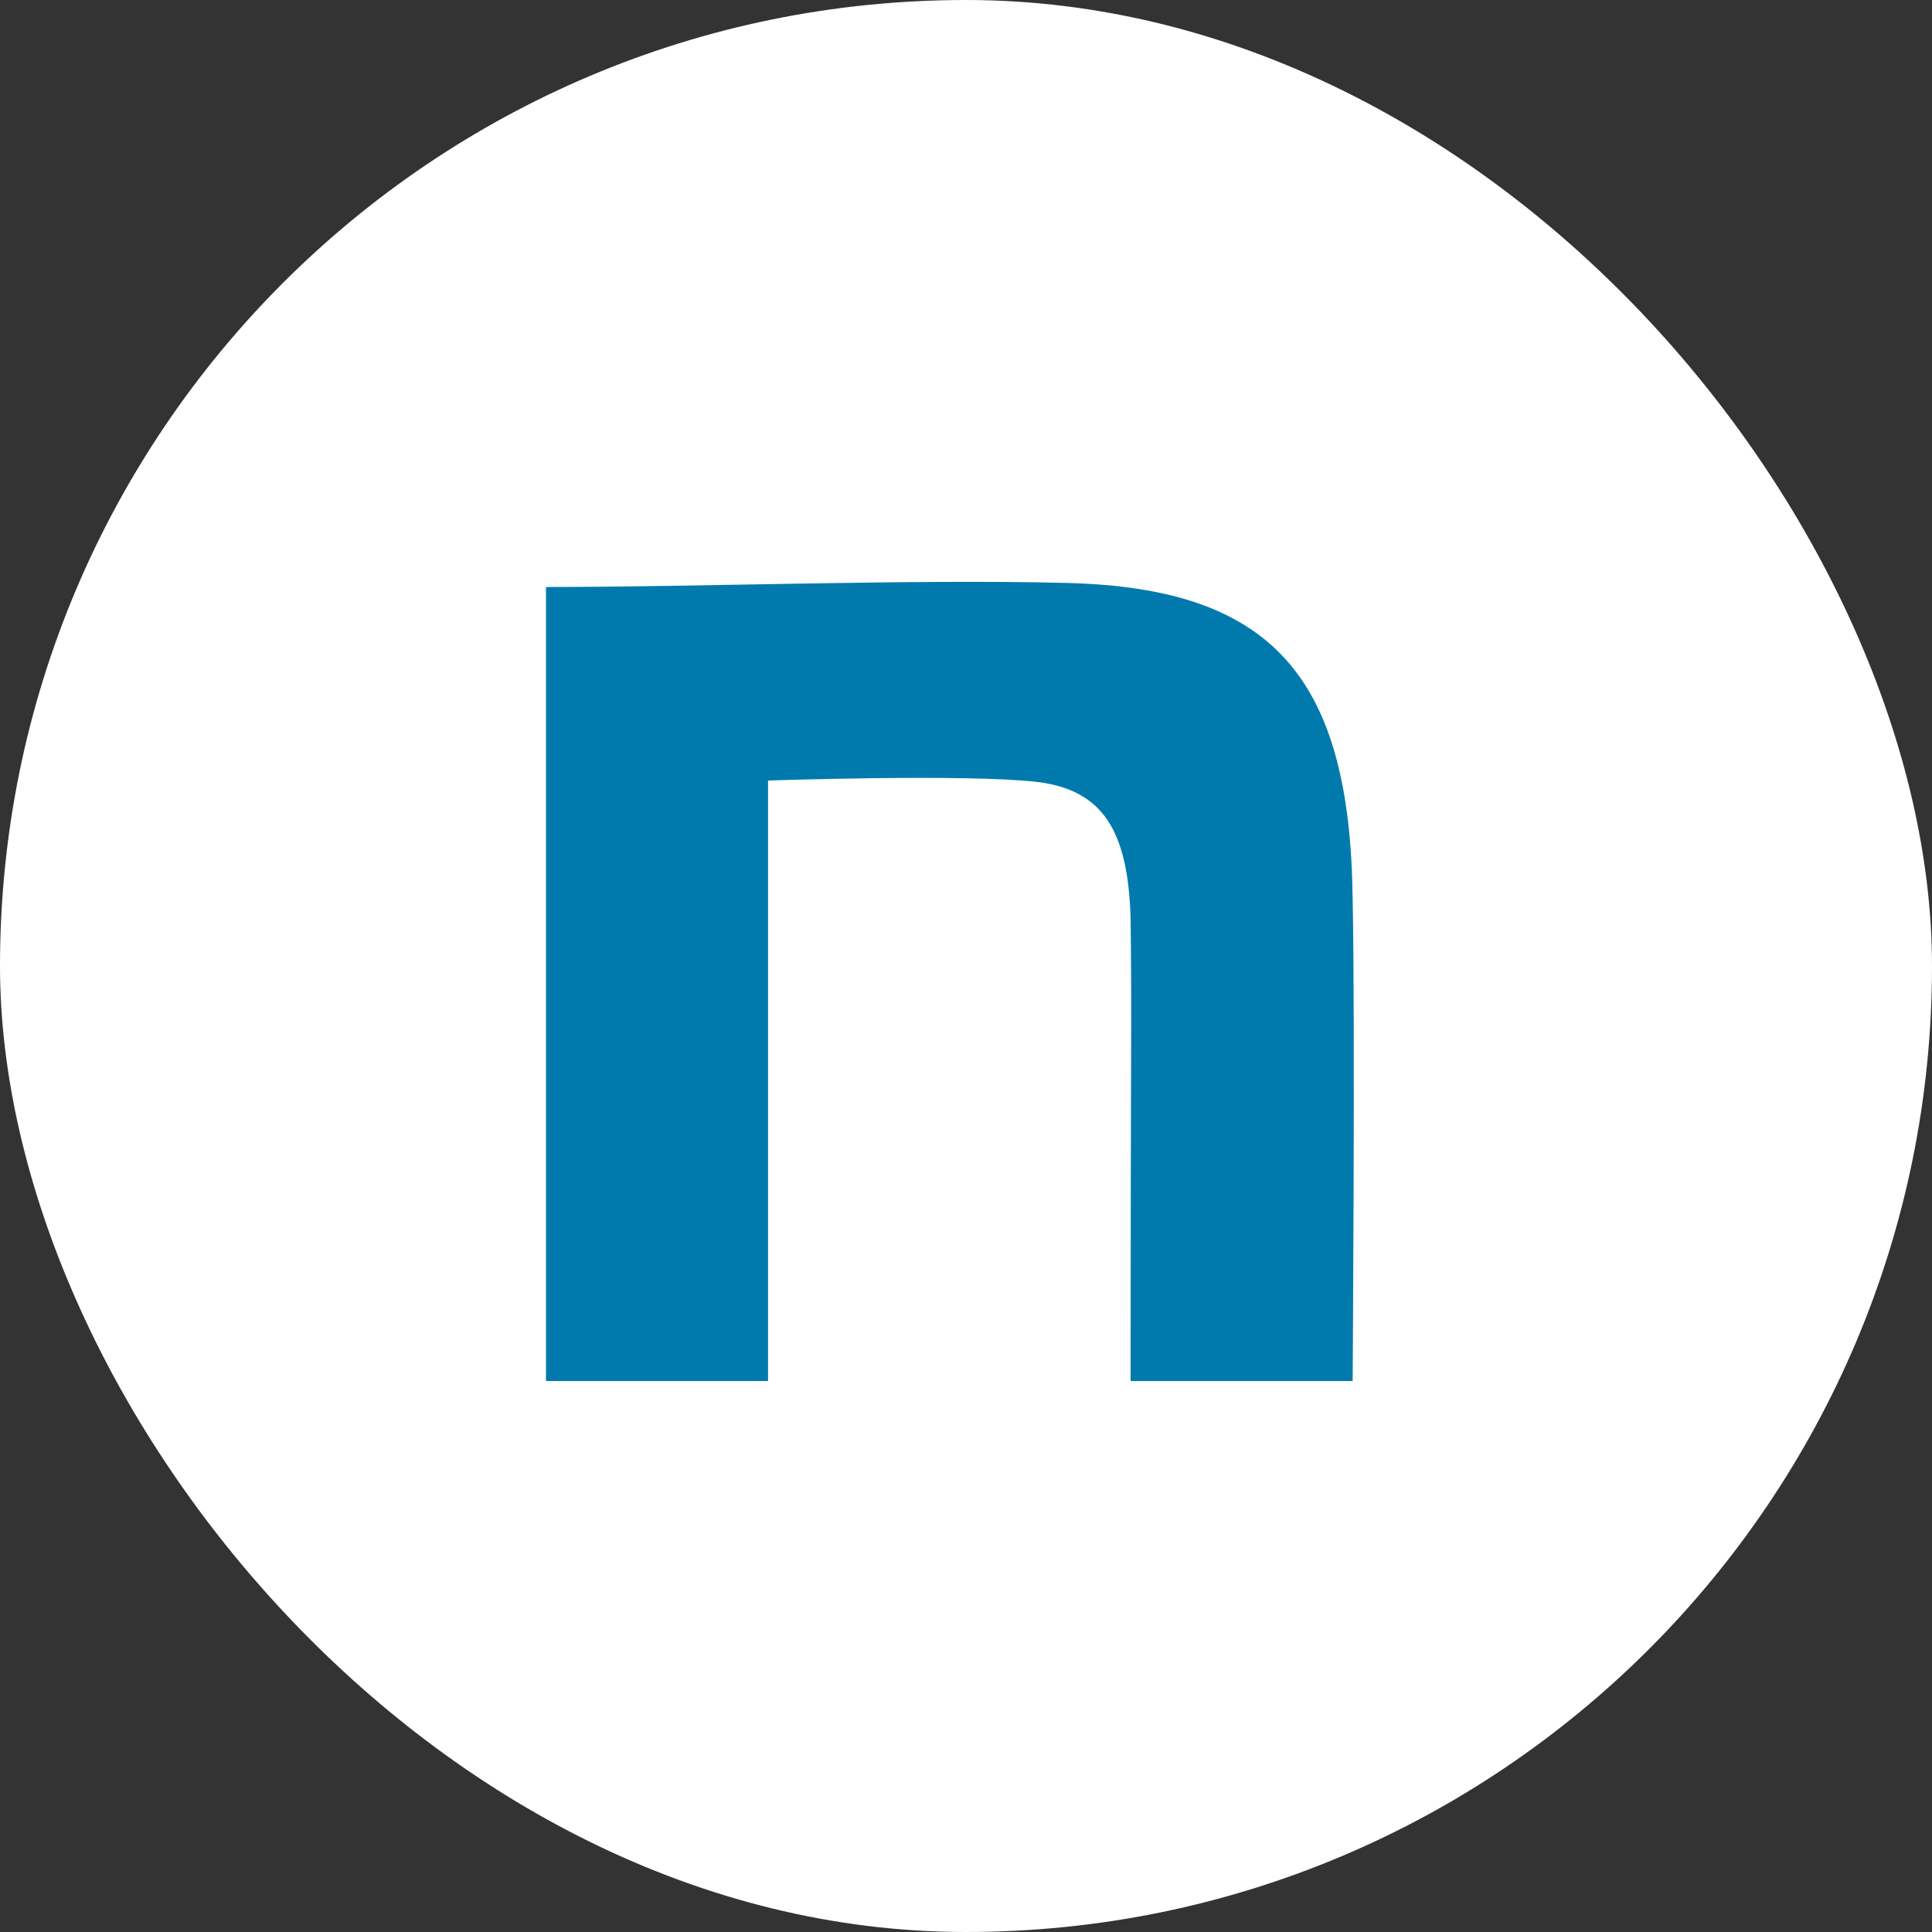 <svg xmlns="http://www.w3.org/2000/svg" width="48" height="48" viewBox="0 0 48 48">
  <rect x="0" y="0" width="48" height="48" fill="#333333" stroke="none"/>
  <g id="careers_btn_sns-twitter" transform="translate(0.022)">
    <rect id="長方形_1335" data-name="長方形 1335" width="48" height="48" rx="24" transform="translate(-0.022)" fill="#fff"/>
    <path id="icon" d="M139.57,140.85c3.866,0,9.16-.2,12.96-.1,5.1.13,7.016,2.352,7.081,7.839.065,3.1,0,11.987,0,11.987h-5.517c0-7.773.033-9.056,0-11.506-.065-2.156-.68-3.183-2.337-3.379-1.754-.2-6.67-.033-6.67-.033v14.918H139.57Z" transform="translate(-126.027 -126.266)" fill="#007aad"/>
  </g>
</svg>
